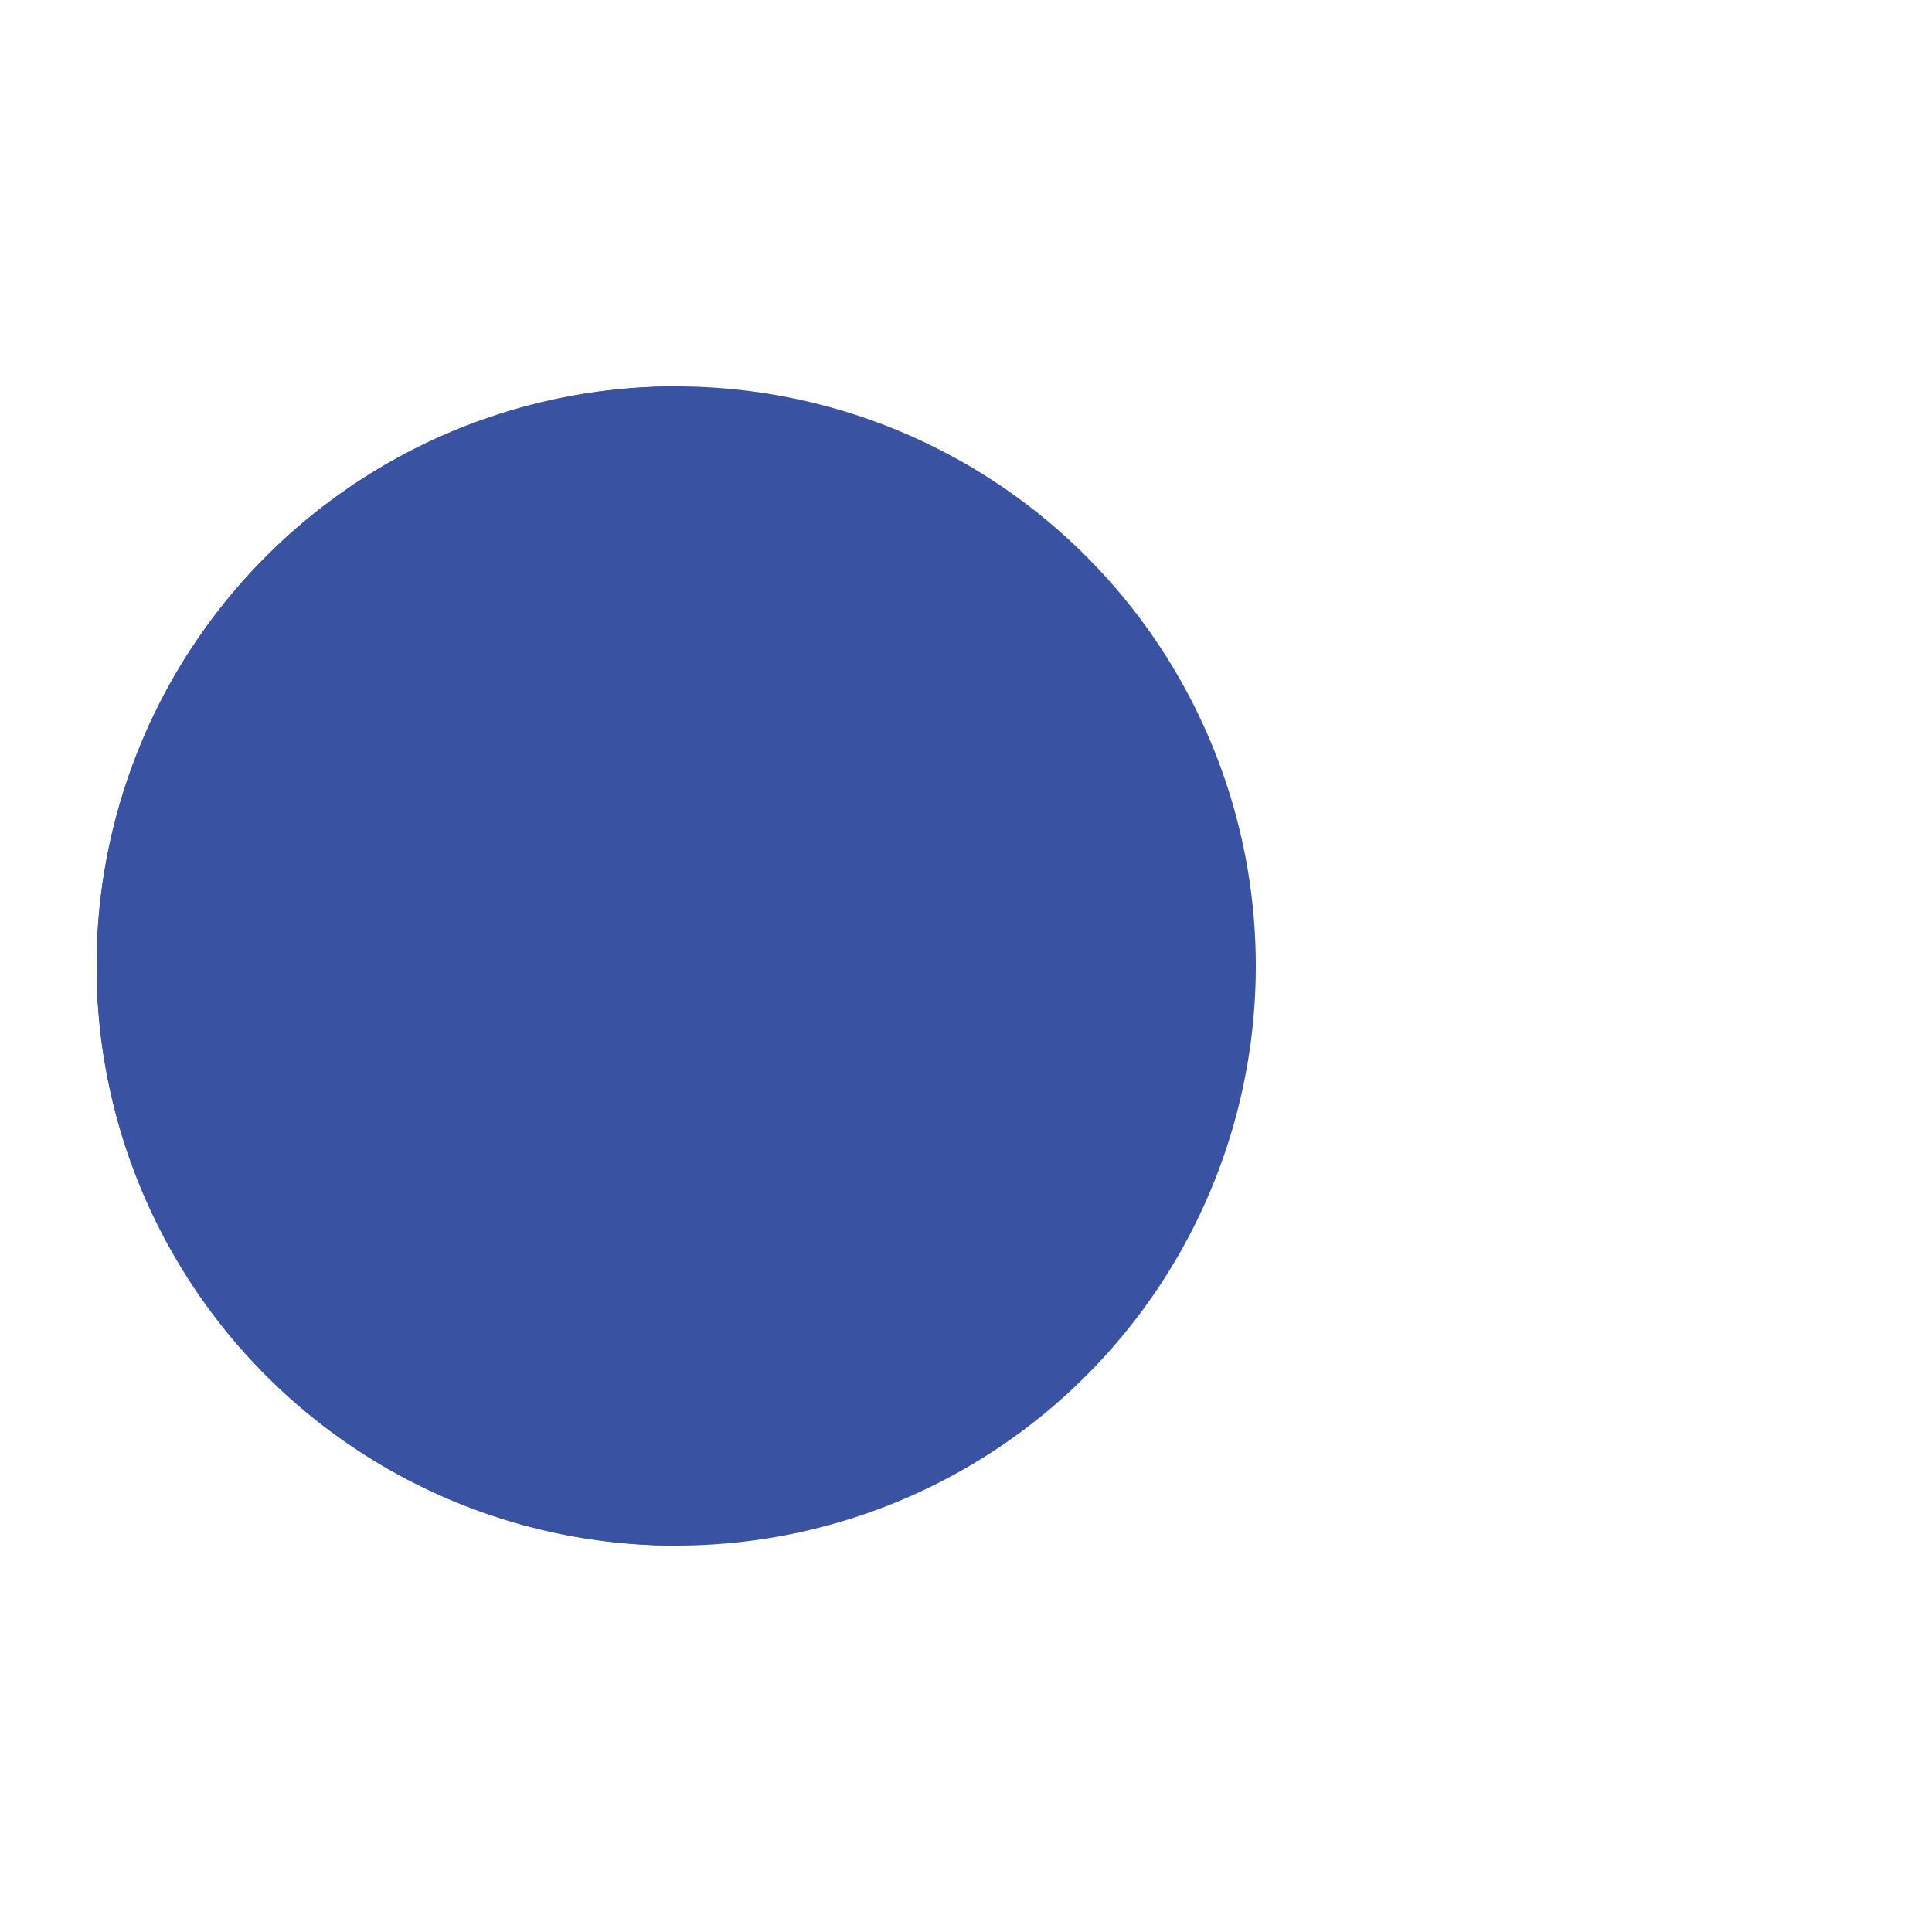 <?xml version="1.0" encoding="UTF-8"?> <svg xmlns="http://www.w3.org/2000/svg" xmlns:xlink="http://www.w3.org/1999/xlink" viewBox="0 0 100 100" preserveAspectRatio="xMidYMid" width="200" height="200" style="shape-rendering: auto; display: block; background: rgb(255, 255, 255);"><g><g><circle fill="#ff0011" r="4" cy="50" cx="60"></circle><circle fill="#ff0011" r="4" cy="50" cx="60"></circle><circle fill="#ff0011" r="4" cy="50" cx="60"></circle></g><g transform="translate(-15 0)"><path transform="rotate(90 50 50)" fill="#3952a2" d="M50 50L20 50A30 30 0 0 0 80 50Z"></path><path fill="#3952a2" d="M50 50L20 50A30 30 0 0 0 80 50Z"><animateTransform keyTimes="0;0.5;1" values="0 50 50;45 50 50;0 50 50" dur="1s" repeatCount="indefinite" type="rotate" attributeName="transform"></animateTransform></path><path fill="#3952a2" d="M50 50L20 50A30 30 0 0 1 80 50Z"><animateTransform keyTimes="0;0.5;1" values="0 50 50;-45 50 50;0 50 50" dur="1s" repeatCount="indefinite" type="rotate" attributeName="transform"></animateTransform></path></g><g></g></g></svg> 